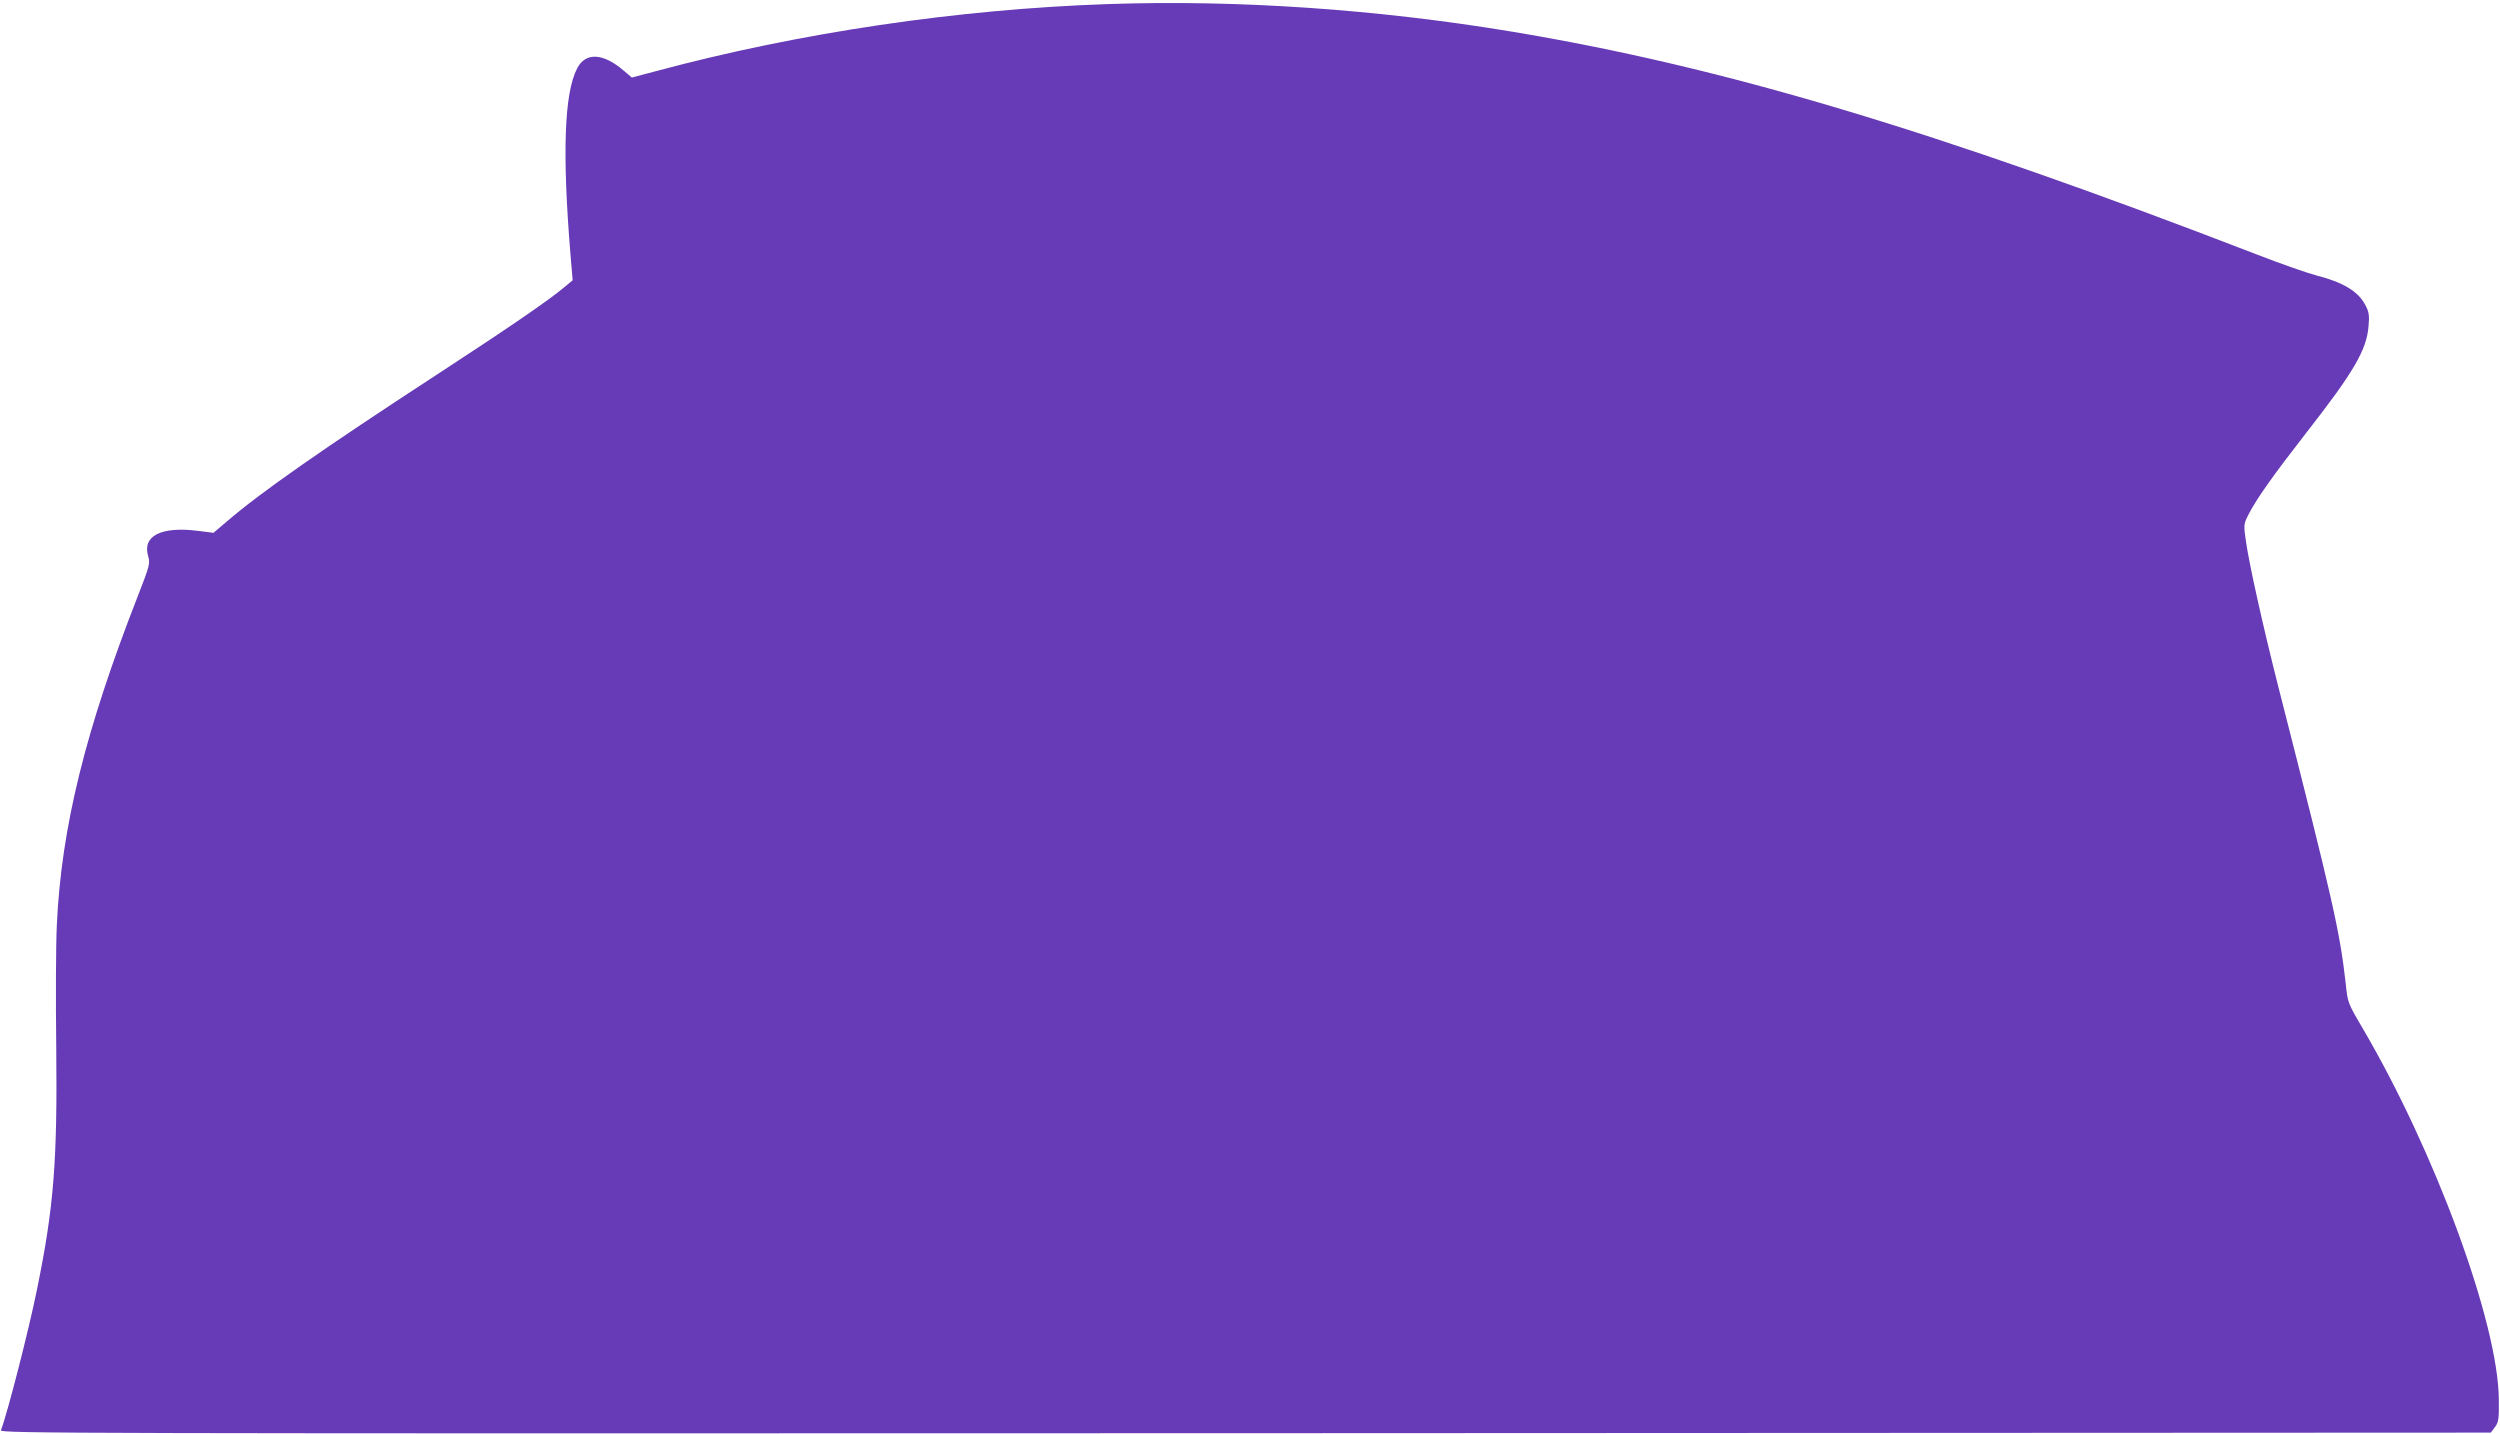 <?xml version="1.0" standalone="no"?>
<!DOCTYPE svg PUBLIC "-//W3C//DTD SVG 20010904//EN"
 "http://www.w3.org/TR/2001/REC-SVG-20010904/DTD/svg10.dtd">
<svg version="1.0" xmlns="http://www.w3.org/2000/svg"
 width="1280pt" height="734pt" viewBox="0 0 1280 734"
 preserveAspectRatio="xMidYMid meet">
<g transform="translate(0,734) scale(0.1,-0.1)"
fill="#673ab7" stroke="none">
<path d="M5670 7319 c-764 -26 -1578 -146 -2310 -343 l-125 -33 -40 34 c-106
92 -197 97 -240 13 -66 -127 -77 -433 -34 -955 l11 -130 -42 -35 c-85 -71
-290 -211 -641 -440 -600 -391 -915 -611 -1090 -762 l-66 -56 -79 10 c-190 24
-287 -26 -255 -131 10 -37 7 -48 -53 -202 -269 -688 -392 -1186 -415 -1684 -5
-99 -6 -382 -3 -630 6 -580 -12 -815 -99 -1239 -42 -208 -151 -632 -184 -719
-7 -16 299 -17 6370 -15 l6378 3 21 28 c19 25 21 42 20 140 -2 390 -326 1271
-700 1907 -73 124 -74 127 -84 225 -30 265 -63 414 -344 1515 -78 307 -151
634 -167 750 -12 83 -12 86 14 137 41 80 124 197 295 417 244 312 310 426 319
547 5 53 2 73 -16 106 -35 70 -114 118 -252 153 -46 12 -183 60 -304 107
-1650 637 -2735 962 -3820 1142 -689 114 -1404 163 -2065 140z"/>
</g>
</svg>
